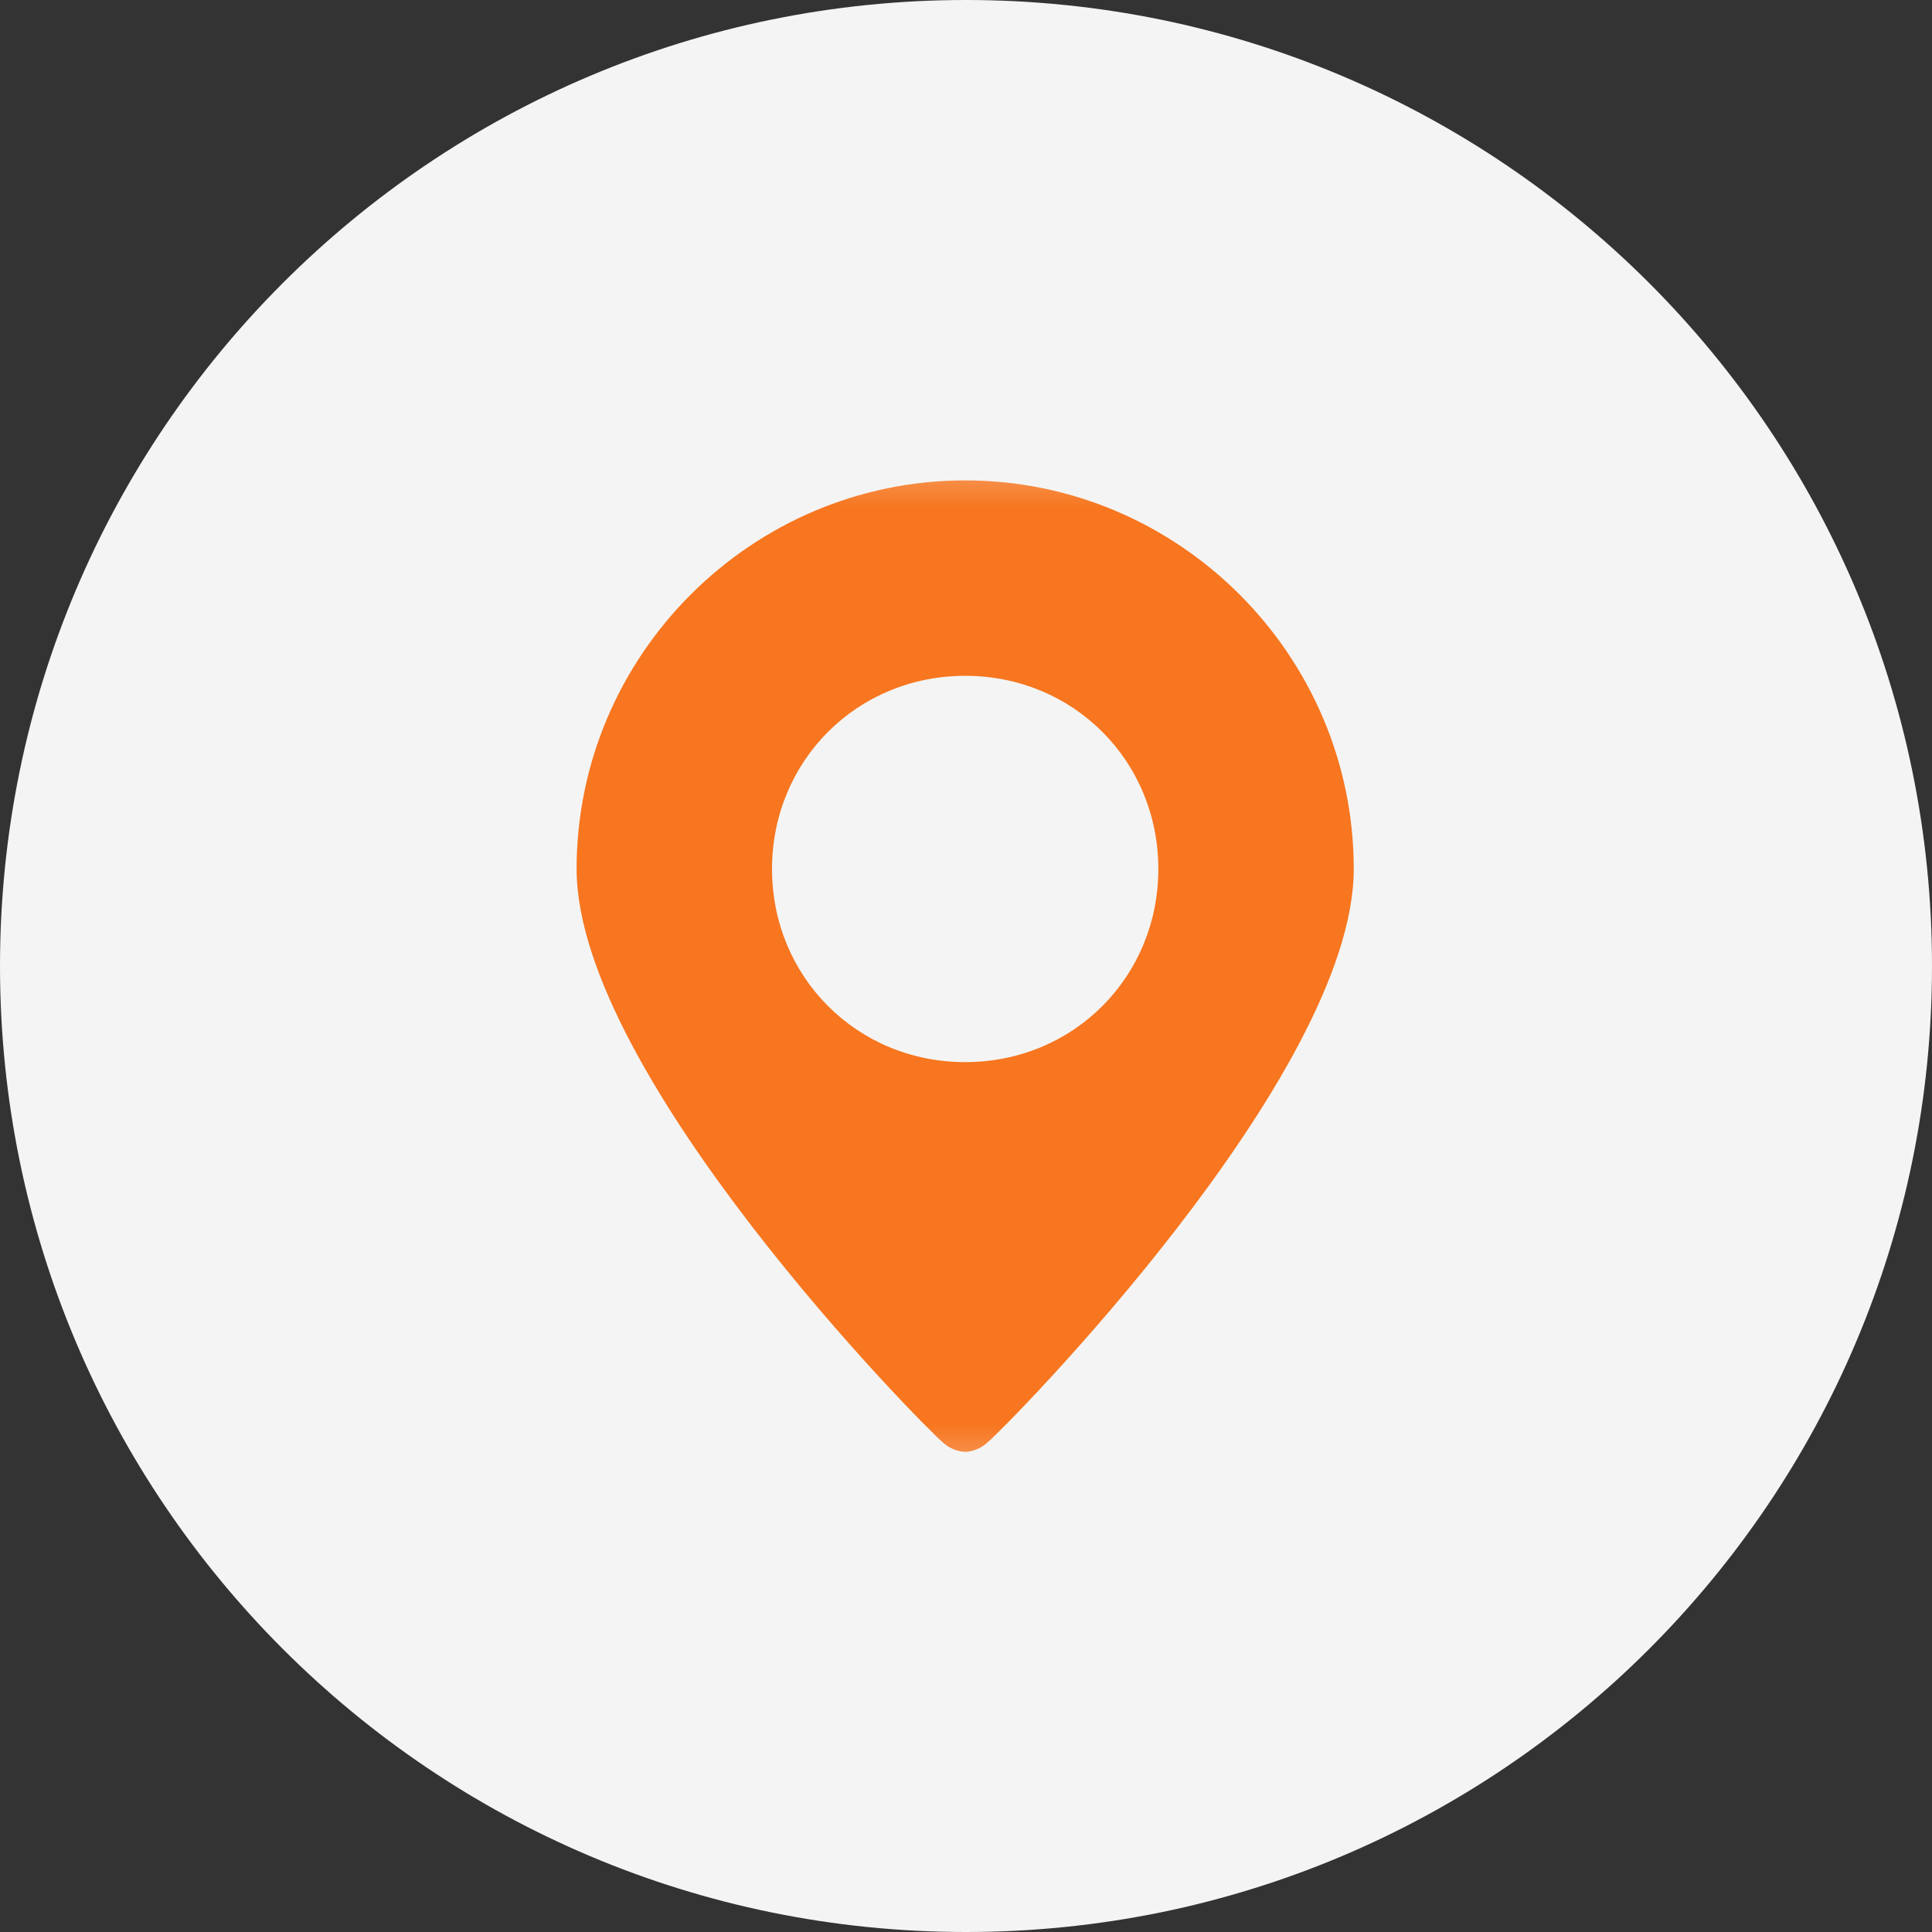 <svg width="40" height="40" viewBox="0 0 40 40" fill="none" xmlns="http://www.w3.org/2000/svg">
<rect x="0" y="0" width="40" height="40" fill="#333333" stroke="none"/>
<g clip-path="url(#clip0_2700_220)">
<path d="M20 40C31.046 40 40 31.046 40 20C40 8.954 31.046 0 20 0C8.954 0 0 8.954 0 20C0 31.046 8.954 40 20 40Z" fill="#F4F4F4"/>
<mask id="mask0_2700_220" style="mask-type:luminance" maskUnits="userSpaceOnUse" x="9" y="9" width="22" height="22">
<path d="M30.667 9.333H9.333V30.667H30.667V9.333Z" fill="white"/>
</mask>
<g mask="url(#mask0_2700_220)">
<path d="M19.983 9.946C15.558 9.946 11.938 13.566 11.938 17.991C11.938 22.281 19.178 29.589 19.514 29.857C19.648 29.991 19.849 30.058 19.983 30.058C20.117 30.058 20.318 29.991 20.452 29.857C20.787 29.589 28.028 22.281 28.028 17.991C28.028 13.566 24.407 9.946 19.983 9.946ZM19.983 21.99C17.744 21.99 15.984 20.23 15.984 17.991C15.984 15.752 17.744 13.992 19.983 13.992C22.223 13.992 23.982 15.752 23.982 17.991C23.982 20.23 22.223 21.99 19.983 21.99Z" fill="#F7761F"/>
</g>
</g>
<defs>
<clipPath id="clip0_2700_220">
<rect width="40" height="40" fill="white"/>
</clipPath>
</defs>
</svg>
